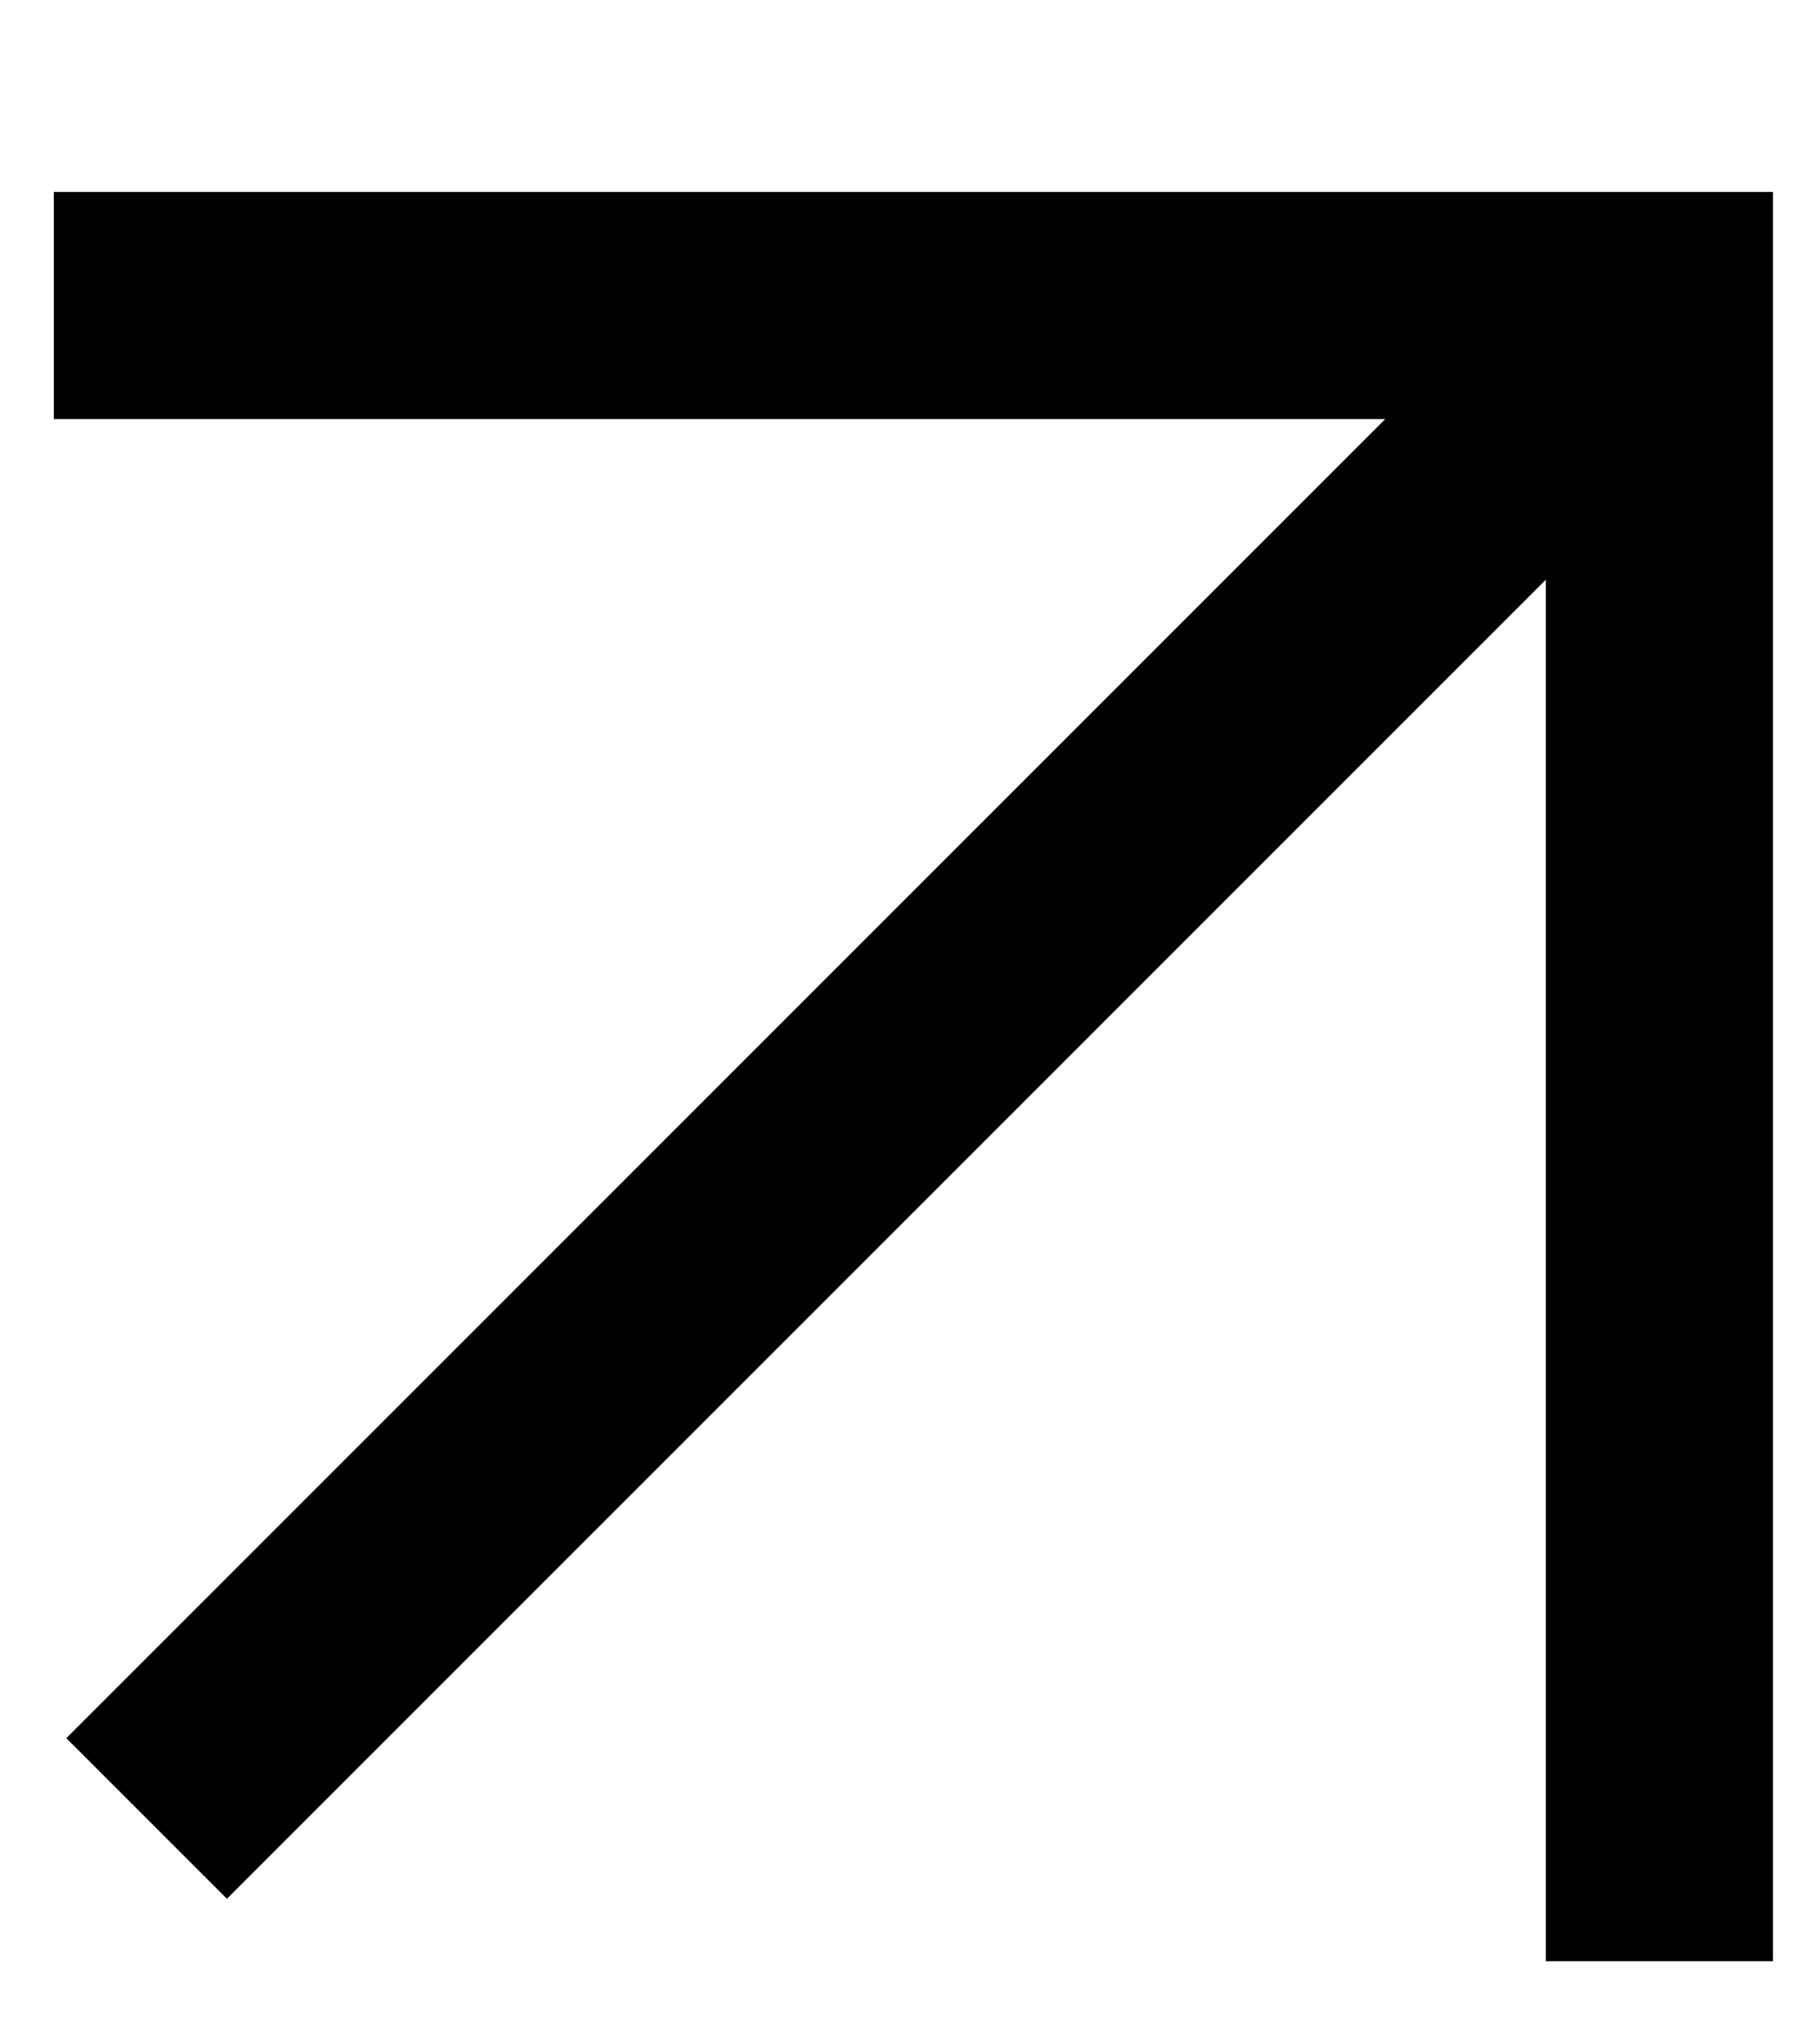 <svg width="8" height="9" viewBox="0 0 8 9" fill="none" xmlns="http://www.w3.org/2000/svg">
<path d="M7.306 8.134L7.306 1.345L0.737 1.345M7.017 1.634L0.999 7.652" stroke="black" stroke-miterlimit="10" stroke-linecap="square"/>
</svg>
